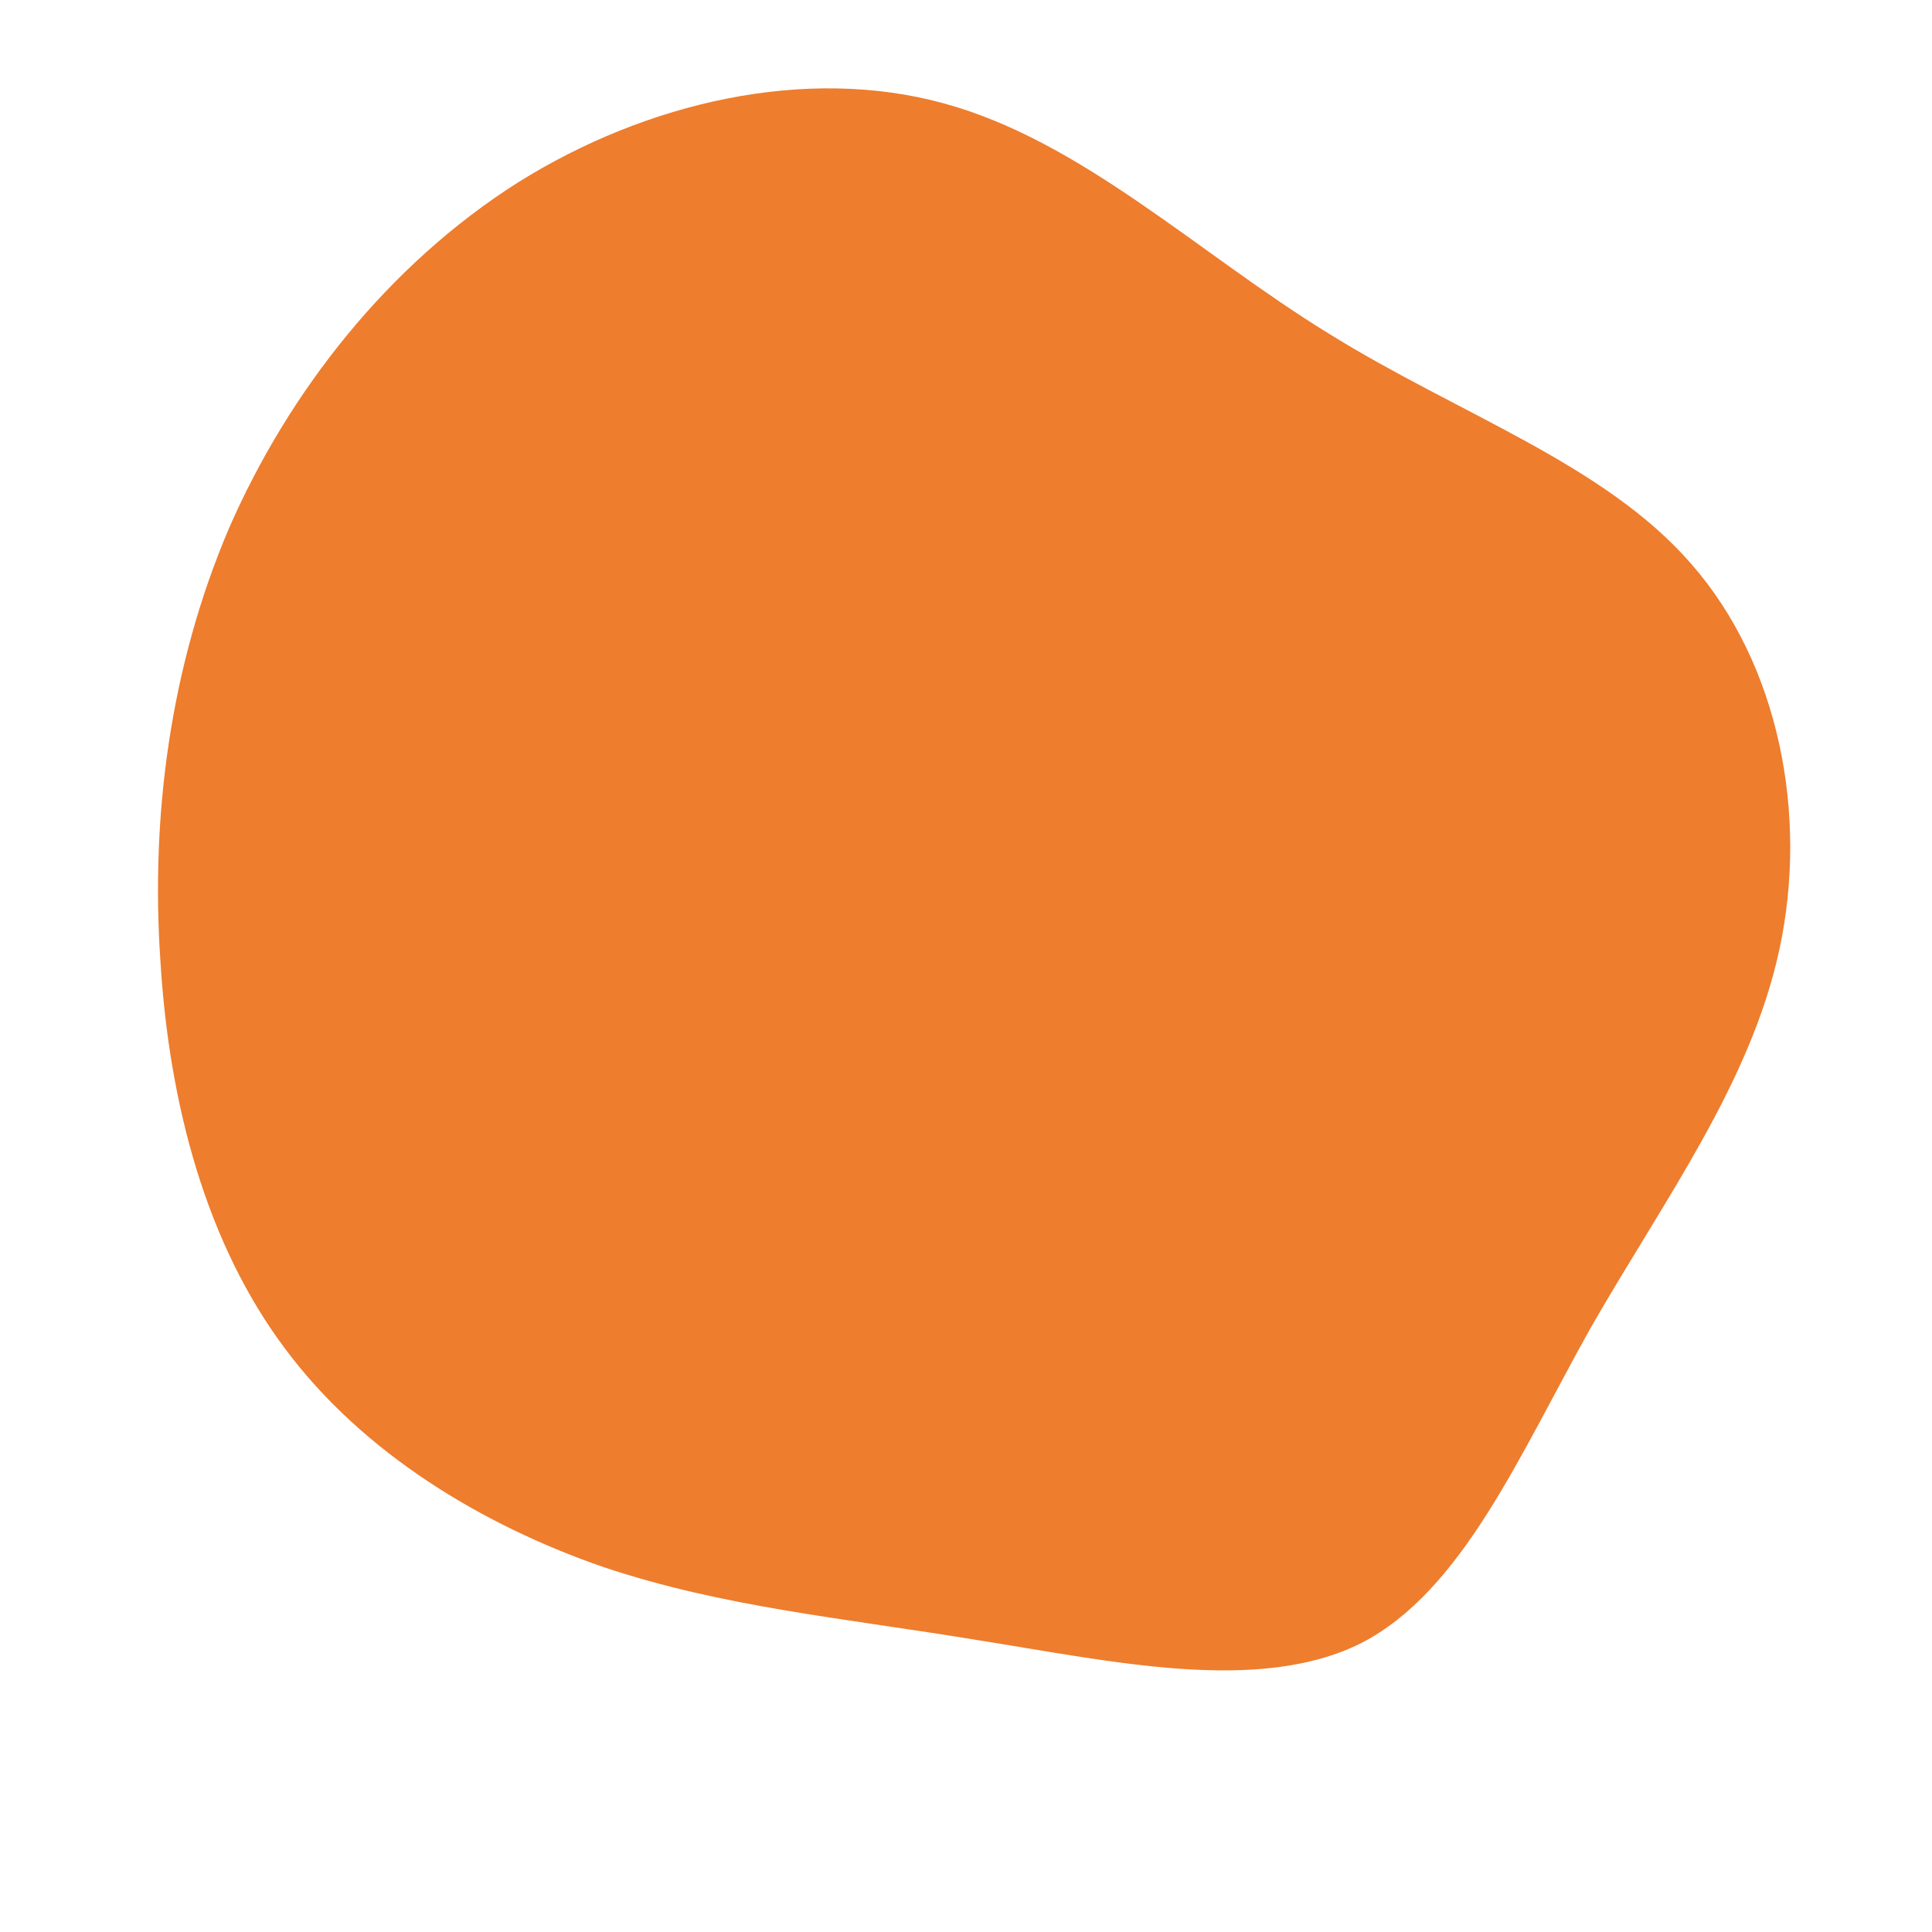 <?xml version="1.0" encoding="UTF-8" standalone="no"?> <svg xmlns="http://www.w3.org/2000/svg" viewBox="0 0 200 200"> <path fill="#EE7D2D" d="M37.5,-65.5C51,-57.1,66.1,-52,75.1,-41.6C84.2,-31.2,87.2,-15.6,84.2,-1.7C81.2,12.2,72.2,24.3,64.7,37.4C57.3,50.6,51.4,64.7,40.9,70.1C30.3,75.4,15.2,72,1.3,69.8C-12.6,67.5,-25.1,66.4,-37.6,62.2C-50,57.9,-62.4,50.5,-70.5,39.6C-78.6,28.8,-82.5,14.4,-83.4,-0.6C-84.4,-15.5,-82.4,-31,-76.3,-45.3C-70.1,-59.5,-59.8,-72.6,-46.4,-81.1C-33,-89.5,-16.5,-93.2,-2.3,-89.3C12,-85.4,24,-73.8,37.5,-65.5Z" transform="translate(100 100)"></path> </svg> 